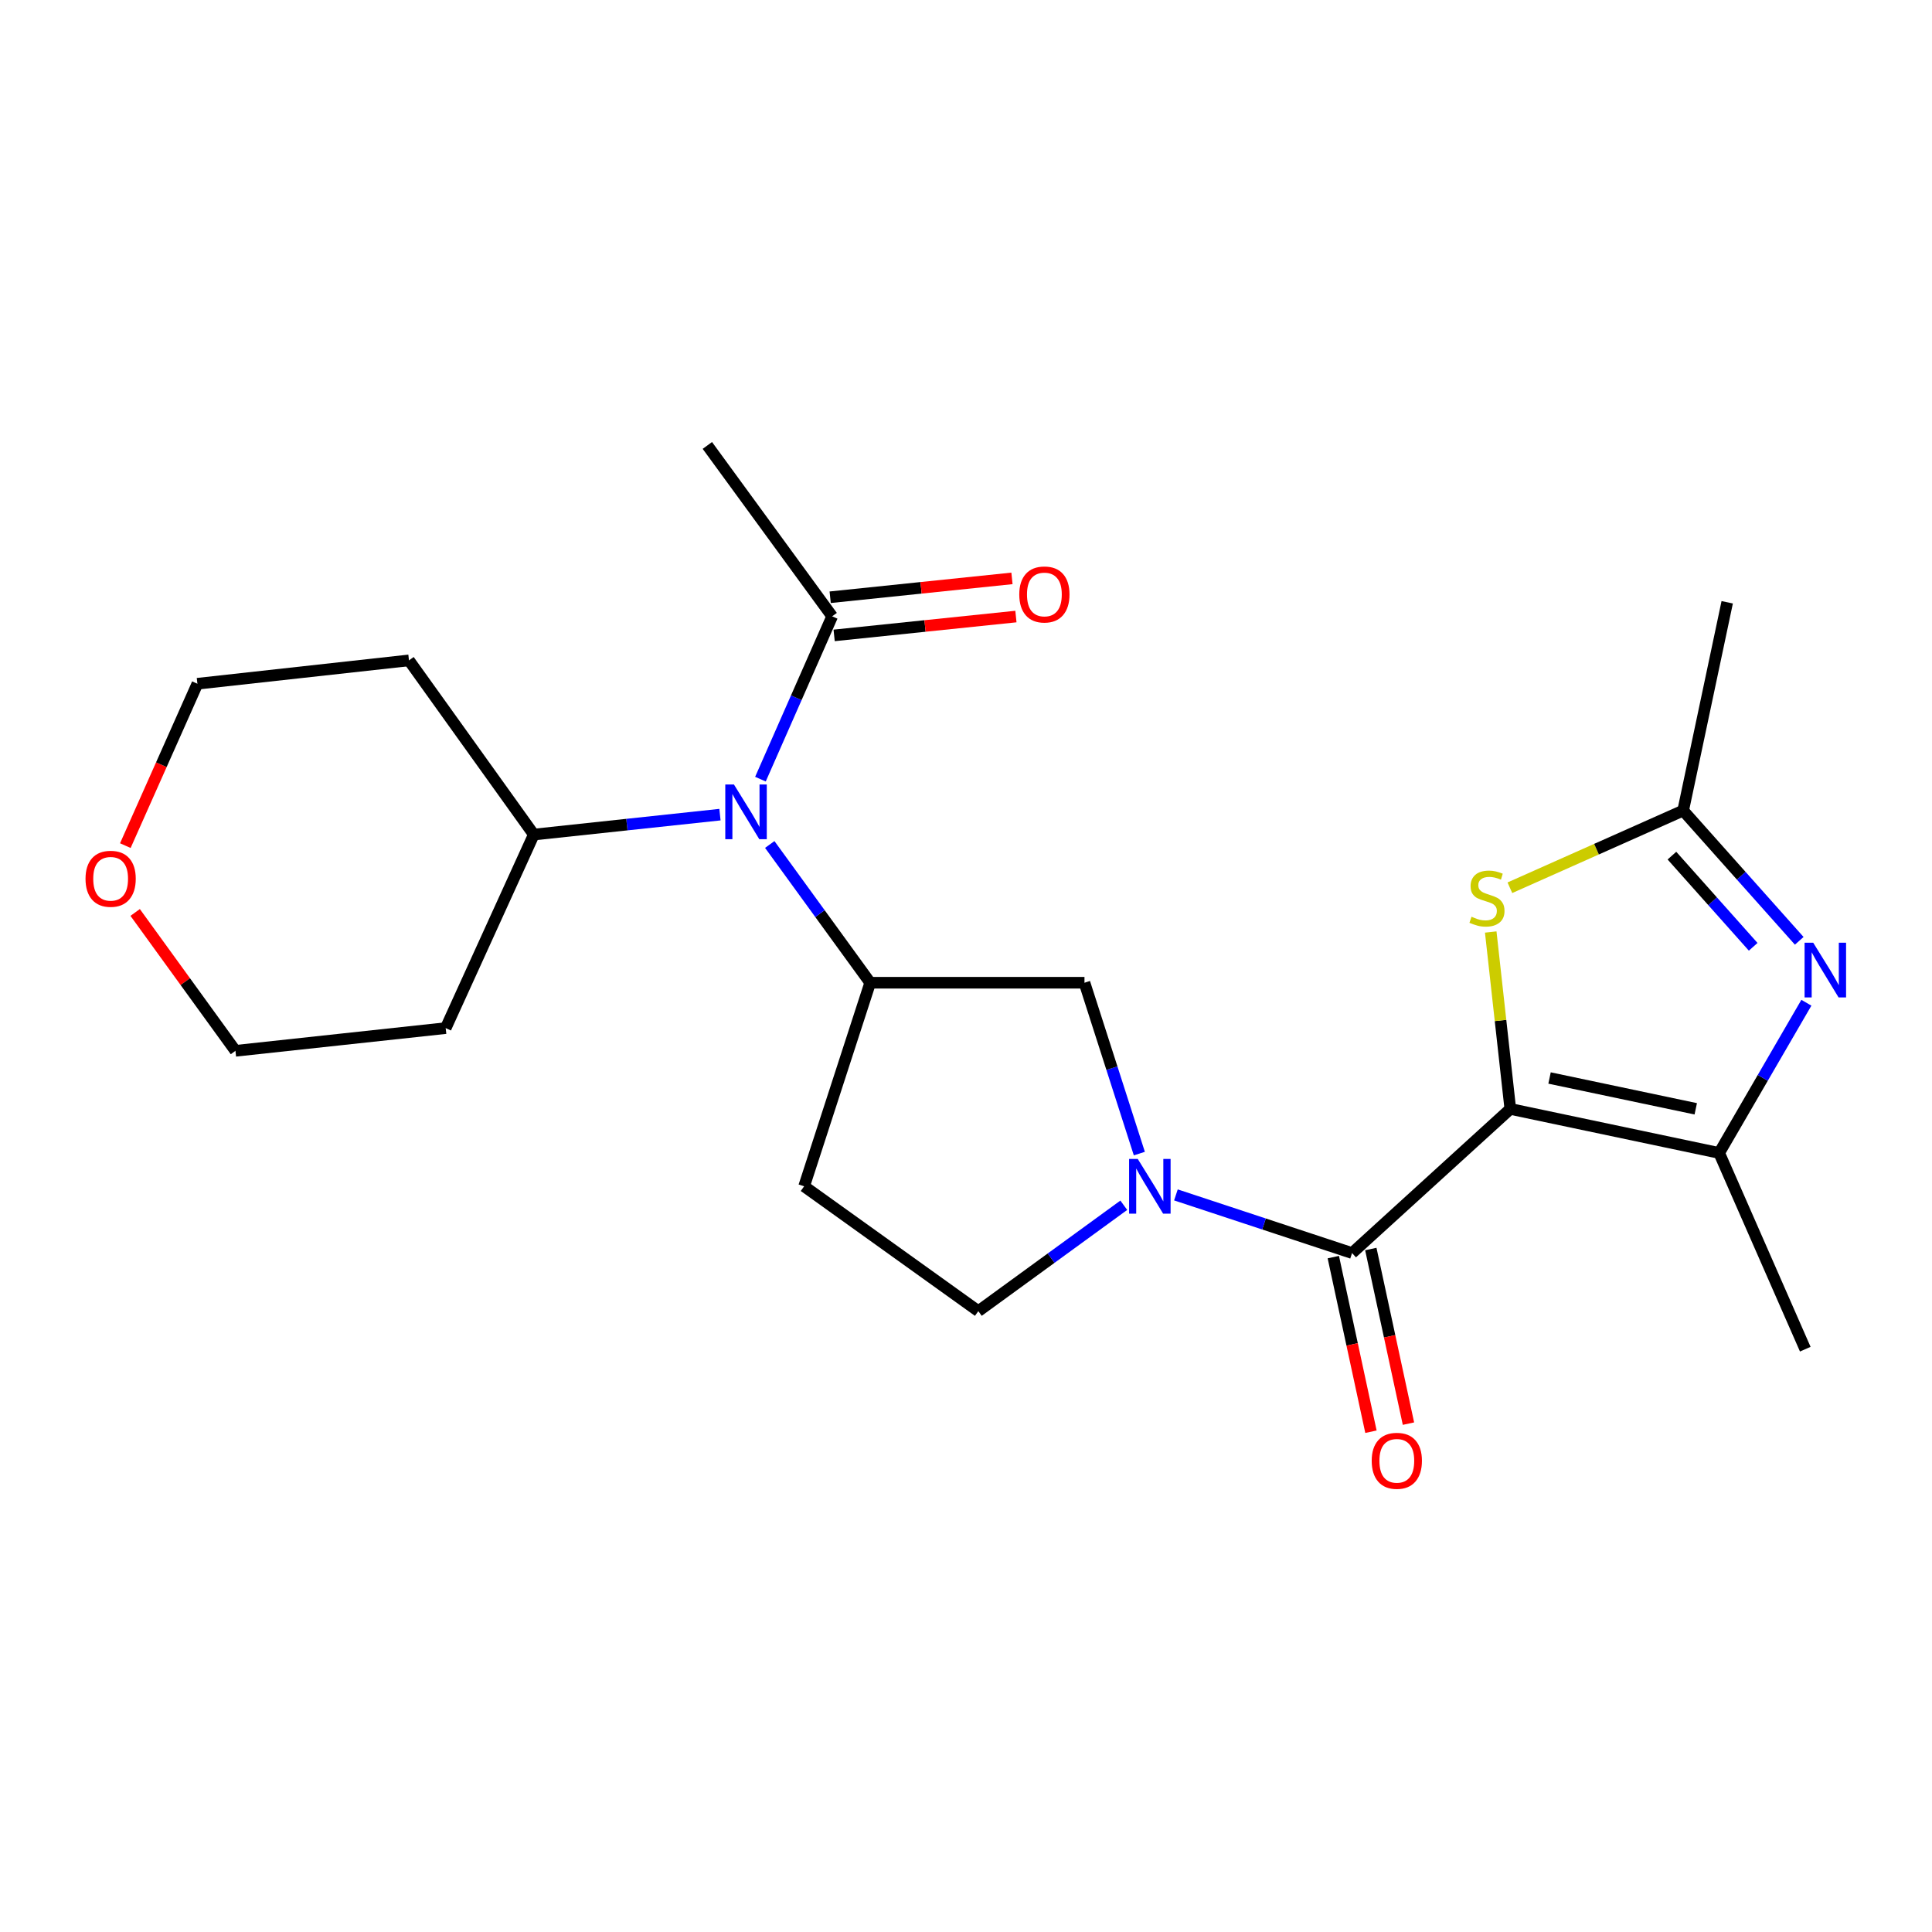 <?xml version='1.0' encoding='iso-8859-1'?>
<svg version='1.1' baseProfile='full'
              xmlns='http://www.w3.org/2000/svg'
                      xmlns:rdkit='http://www.rdkit.org/xml'
                      xmlns:xlink='http://www.w3.org/1999/xlink'
                  xml:space='preserve'
width='1000px' height='1000px' viewBox='0 0 1000 1000'>
<!-- END OF HEADER -->
<rect style='opacity:1.0;fill:#FFFFFF;stroke:none' width='1000' height='1000' x='0' y='0'> </rect>
<path class='bond-0' d='M 781.732,573.978 L 699.824,648.584' style='fill:none;fill-rule:evenodd;stroke:#000000;stroke-width:6px;stroke-linecap:butt;stroke-linejoin:miter;stroke-opacity:1' />
<path class='bond-2' d='M 781.732,573.978 L 889.84,596.769' style='fill:none;fill-rule:evenodd;stroke:#000000;stroke-width:6px;stroke-linecap:butt;stroke-linejoin:miter;stroke-opacity:1' />
<path class='bond-2' d='M 802.044,557.967 L 877.72,573.921' style='fill:none;fill-rule:evenodd;stroke:#000000;stroke-width:6px;stroke-linecap:butt;stroke-linejoin:miter;stroke-opacity:1' />
<path class='bond-4' d='M 781.732,573.978 L 776.667,528.192' style='fill:none;fill-rule:evenodd;stroke:#000000;stroke-width:6px;stroke-linecap:butt;stroke-linejoin:miter;stroke-opacity:1' />
<path class='bond-4' d='M 776.667,528.192 L 771.602,482.405' style='fill:none;fill-rule:evenodd;stroke:#CCCC00;stroke-width:6px;stroke-linecap:butt;stroke-linejoin:miter;stroke-opacity:1' />
<path class='bond-1' d='M 699.824,648.584 L 654.239,633.531' style='fill:none;fill-rule:evenodd;stroke:#000000;stroke-width:6px;stroke-linecap:butt;stroke-linejoin:miter;stroke-opacity:1' />
<path class='bond-1' d='M 654.239,633.531 L 608.653,618.479' style='fill:none;fill-rule:evenodd;stroke:#0000FF;stroke-width:6px;stroke-linecap:butt;stroke-linejoin:miter;stroke-opacity:1' />
<path class='bond-12' d='M 690.118,650.676 L 699.861,695.865' style='fill:none;fill-rule:evenodd;stroke:#000000;stroke-width:6px;stroke-linecap:butt;stroke-linejoin:miter;stroke-opacity:1' />
<path class='bond-12' d='M 699.861,695.865 L 709.605,741.054' style='fill:none;fill-rule:evenodd;stroke:#FF0000;stroke-width:6px;stroke-linecap:butt;stroke-linejoin:miter;stroke-opacity:1' />
<path class='bond-12' d='M 709.529,646.491 L 719.272,691.68' style='fill:none;fill-rule:evenodd;stroke:#000000;stroke-width:6px;stroke-linecap:butt;stroke-linejoin:miter;stroke-opacity:1' />
<path class='bond-12' d='M 719.272,691.68 L 729.015,736.869' style='fill:none;fill-rule:evenodd;stroke:#FF0000;stroke-width:6px;stroke-linecap:butt;stroke-linejoin:miter;stroke-opacity:1' />
<path class='bond-8' d='M 589.722,597.096 L 575.523,552.879' style='fill:none;fill-rule:evenodd;stroke:#0000FF;stroke-width:6px;stroke-linecap:butt;stroke-linejoin:miter;stroke-opacity:1' />
<path class='bond-8' d='M 575.523,552.879 L 561.324,508.661' style='fill:none;fill-rule:evenodd;stroke:#000000;stroke-width:6px;stroke-linecap:butt;stroke-linejoin:miter;stroke-opacity:1' />
<path class='bond-11' d='M 581.672,623.838 L 544.025,651.241' style='fill:none;fill-rule:evenodd;stroke:#0000FF;stroke-width:6px;stroke-linecap:butt;stroke-linejoin:miter;stroke-opacity:1' />
<path class='bond-11' d='M 544.025,651.241 L 506.377,678.644' style='fill:none;fill-rule:evenodd;stroke:#000000;stroke-width:6px;stroke-linecap:butt;stroke-linejoin:miter;stroke-opacity:1' />
<path class='bond-3' d='M 889.84,596.769 L 912.409,557.893' style='fill:none;fill-rule:evenodd;stroke:#000000;stroke-width:6px;stroke-linecap:butt;stroke-linejoin:miter;stroke-opacity:1' />
<path class='bond-3' d='M 912.409,557.893 L 934.978,519.016' style='fill:none;fill-rule:evenodd;stroke:#0000FF;stroke-width:6px;stroke-linecap:butt;stroke-linejoin:miter;stroke-opacity:1' />
<path class='bond-16' d='M 889.84,596.769 L 934.407,698.335' style='fill:none;fill-rule:evenodd;stroke:#000000;stroke-width:6px;stroke-linecap:butt;stroke-linejoin:miter;stroke-opacity:1' />
<path class='bond-23' d='M 931.282,486.967 L 901.239,453.258' style='fill:none;fill-rule:evenodd;stroke:#0000FF;stroke-width:6px;stroke-linecap:butt;stroke-linejoin:miter;stroke-opacity:1' />
<path class='bond-23' d='M 901.239,453.258 L 871.197,419.55' style='fill:none;fill-rule:evenodd;stroke:#000000;stroke-width:6px;stroke-linecap:butt;stroke-linejoin:miter;stroke-opacity:1' />
<path class='bond-23' d='M 907.446,490.066 L 886.416,466.47' style='fill:none;fill-rule:evenodd;stroke:#0000FF;stroke-width:6px;stroke-linecap:butt;stroke-linejoin:miter;stroke-opacity:1' />
<path class='bond-23' d='M 886.416,466.47 L 865.386,442.874' style='fill:none;fill-rule:evenodd;stroke:#000000;stroke-width:6px;stroke-linecap:butt;stroke-linejoin:miter;stroke-opacity:1' />
<path class='bond-5' d='M 781.512,459.496 L 826.354,439.523' style='fill:none;fill-rule:evenodd;stroke:#CCCC00;stroke-width:6px;stroke-linecap:butt;stroke-linejoin:miter;stroke-opacity:1' />
<path class='bond-5' d='M 826.354,439.523 L 871.197,419.55' style='fill:none;fill-rule:evenodd;stroke:#000000;stroke-width:6px;stroke-linecap:butt;stroke-linejoin:miter;stroke-opacity:1' />
<path class='bond-19' d='M 871.197,419.55 L 893.999,311.74' style='fill:none;fill-rule:evenodd;stroke:#000000;stroke-width:6px;stroke-linecap:butt;stroke-linejoin:miter;stroke-opacity:1' />
<path class='bond-6' d='M 450.415,508.661 L 561.324,508.661' style='fill:none;fill-rule:evenodd;stroke:#000000;stroke-width:6px;stroke-linecap:butt;stroke-linejoin:miter;stroke-opacity:1' />
<path class='bond-7' d='M 450.415,508.661 L 424.418,472.883' style='fill:none;fill-rule:evenodd;stroke:#000000;stroke-width:6px;stroke-linecap:butt;stroke-linejoin:miter;stroke-opacity:1' />
<path class='bond-7' d='M 424.418,472.883 L 398.421,437.105' style='fill:none;fill-rule:evenodd;stroke:#0000FF;stroke-width:6px;stroke-linecap:butt;stroke-linejoin:miter;stroke-opacity:1' />
<path class='bond-24' d='M 450.415,508.661 L 416.217,614.022' style='fill:none;fill-rule:evenodd;stroke:#000000;stroke-width:6px;stroke-linecap:butt;stroke-linejoin:miter;stroke-opacity:1' />
<path class='bond-9' d='M 393.601,403.287 L 412.162,361.148' style='fill:none;fill-rule:evenodd;stroke:#0000FF;stroke-width:6px;stroke-linecap:butt;stroke-linejoin:miter;stroke-opacity:1' />
<path class='bond-9' d='M 412.162,361.148 L 430.724,319.009' style='fill:none;fill-rule:evenodd;stroke:#000000;stroke-width:6px;stroke-linecap:butt;stroke-linejoin:miter;stroke-opacity:1' />
<path class='bond-13' d='M 372.644,421.657 L 324.469,426.814' style='fill:none;fill-rule:evenodd;stroke:#0000FF;stroke-width:6px;stroke-linecap:butt;stroke-linejoin:miter;stroke-opacity:1' />
<path class='bond-13' d='M 324.469,426.814 L 276.295,431.971' style='fill:none;fill-rule:evenodd;stroke:#000000;stroke-width:6px;stroke-linecap:butt;stroke-linejoin:miter;stroke-opacity:1' />
<path class='bond-14' d='M 431.748,328.885 L 478.793,324.004' style='fill:none;fill-rule:evenodd;stroke:#000000;stroke-width:6px;stroke-linecap:butt;stroke-linejoin:miter;stroke-opacity:1' />
<path class='bond-14' d='M 478.793,324.004 L 525.838,319.124' style='fill:none;fill-rule:evenodd;stroke:#FF0000;stroke-width:6px;stroke-linecap:butt;stroke-linejoin:miter;stroke-opacity:1' />
<path class='bond-14' d='M 429.699,309.134 L 476.744,304.254' style='fill:none;fill-rule:evenodd;stroke:#000000;stroke-width:6px;stroke-linecap:butt;stroke-linejoin:miter;stroke-opacity:1' />
<path class='bond-14' d='M 476.744,304.254 L 523.789,299.374' style='fill:none;fill-rule:evenodd;stroke:#FF0000;stroke-width:6px;stroke-linecap:butt;stroke-linejoin:miter;stroke-opacity:1' />
<path class='bond-20' d='M 430.724,319.009 L 366.124,230.56' style='fill:none;fill-rule:evenodd;stroke:#000000;stroke-width:6px;stroke-linecap:butt;stroke-linejoin:miter;stroke-opacity:1' />
<path class='bond-10' d='M 416.217,614.022 L 506.377,678.644' style='fill:none;fill-rule:evenodd;stroke:#000000;stroke-width:6px;stroke-linecap:butt;stroke-linejoin:miter;stroke-opacity:1' />
<path class='bond-17' d='M 276.295,431.971 L 230.691,532.147' style='fill:none;fill-rule:evenodd;stroke:#000000;stroke-width:6px;stroke-linecap:butt;stroke-linejoin:miter;stroke-opacity:1' />
<path class='bond-18' d='M 276.295,431.971 L 211.684,341.811' style='fill:none;fill-rule:evenodd;stroke:#000000;stroke-width:6px;stroke-linecap:butt;stroke-linejoin:miter;stroke-opacity:1' />
<path class='bond-15' d='M 64.871,437.693 L 83.523,395.797' style='fill:none;fill-rule:evenodd;stroke:#FF0000;stroke-width:6px;stroke-linecap:butt;stroke-linejoin:miter;stroke-opacity:1' />
<path class='bond-15' d='M 83.523,395.797 L 102.175,353.902' style='fill:none;fill-rule:evenodd;stroke:#000000;stroke-width:6px;stroke-linecap:butt;stroke-linejoin:miter;stroke-opacity:1' />
<path class='bond-25' d='M 69.958,472.285 L 95.912,508.096' style='fill:none;fill-rule:evenodd;stroke:#FF0000;stroke-width:6px;stroke-linecap:butt;stroke-linejoin:miter;stroke-opacity:1' />
<path class='bond-25' d='M 95.912,508.096 L 121.866,543.907' style='fill:none;fill-rule:evenodd;stroke:#000000;stroke-width:6px;stroke-linecap:butt;stroke-linejoin:miter;stroke-opacity:1' />
<path class='bond-22' d='M 230.691,532.147 L 121.866,543.907' style='fill:none;fill-rule:evenodd;stroke:#000000;stroke-width:6px;stroke-linecap:butt;stroke-linejoin:miter;stroke-opacity:1' />
<path class='bond-21' d='M 211.684,341.811 L 102.175,353.902' style='fill:none;fill-rule:evenodd;stroke:#000000;stroke-width:6px;stroke-linecap:butt;stroke-linejoin:miter;stroke-opacity:1' />
<path  class='atom-2' d='M 588.898 599.862
L 598.178 614.862
Q 599.098 616.342, 600.578 619.022
Q 602.058 621.702, 602.138 621.862
L 602.138 599.862
L 605.898 599.862
L 605.898 628.182
L 602.018 628.182
L 592.058 611.782
Q 590.898 609.862, 589.658 607.662
Q 588.458 605.462, 588.098 604.782
L 588.098 628.182
L 584.418 628.182
L 584.418 599.862
L 588.898 599.862
' fill='#0000FF'/>
<path  class='atom-4' d='M 938.527 487.96
L 947.807 502.96
Q 948.727 504.44, 950.207 507.12
Q 951.687 509.8, 951.767 509.96
L 951.767 487.96
L 955.527 487.96
L 955.527 516.28
L 951.647 516.28
L 941.687 499.88
Q 940.527 497.96, 939.287 495.76
Q 938.087 493.56, 937.727 492.88
L 937.727 516.28
L 934.047 516.28
L 934.047 487.96
L 938.527 487.96
' fill='#0000FF'/>
<path  class='atom-5' d='M 761.653 474.498
Q 761.973 474.618, 763.293 475.178
Q 764.613 475.738, 766.053 476.098
Q 767.533 476.418, 768.973 476.418
Q 771.653 476.418, 773.213 475.138
Q 774.773 473.818, 774.773 471.538
Q 774.773 469.978, 773.973 469.018
Q 773.213 468.058, 772.013 467.538
Q 770.813 467.018, 768.813 466.418
Q 766.293 465.658, 764.773 464.938
Q 763.293 464.218, 762.213 462.698
Q 761.173 461.178, 761.173 458.618
Q 761.173 455.058, 763.573 452.858
Q 766.013 450.658, 770.813 450.658
Q 774.093 450.658, 777.813 452.218
L 776.893 455.298
Q 773.493 453.898, 770.933 453.898
Q 768.173 453.898, 766.653 455.058
Q 765.133 456.178, 765.173 458.138
Q 765.173 459.658, 765.933 460.578
Q 766.733 461.498, 767.853 462.018
Q 769.013 462.538, 770.933 463.138
Q 773.493 463.938, 775.013 464.738
Q 776.533 465.538, 777.613 467.178
Q 778.733 468.778, 778.733 471.538
Q 778.733 475.458, 776.093 477.578
Q 773.493 479.658, 769.133 479.658
Q 766.613 479.658, 764.693 479.098
Q 762.813 478.578, 760.573 477.658
L 761.653 474.498
' fill='#CCCC00'/>
<path  class='atom-8' d='M 379.886 406.052
L 389.166 421.052
Q 390.086 422.532, 391.566 425.212
Q 393.046 427.892, 393.126 428.052
L 393.126 406.052
L 396.886 406.052
L 396.886 434.372
L 393.006 434.372
L 383.046 417.972
Q 381.886 416.052, 380.646 413.852
Q 379.446 411.652, 379.086 410.972
L 379.086 434.372
L 375.406 434.372
L 375.406 406.052
L 379.886 406.052
' fill='#0000FF'/>
<path  class='atom-13' d='M 709.99 756.11
Q 709.99 749.31, 713.35 745.51
Q 716.71 741.71, 722.99 741.71
Q 729.27 741.71, 732.63 745.51
Q 735.99 749.31, 735.99 756.11
Q 735.99 762.99, 732.59 766.91
Q 729.19 770.79, 722.99 770.79
Q 716.75 770.79, 713.35 766.91
Q 709.99 763.03, 709.99 756.11
M 722.99 767.59
Q 727.31 767.59, 729.63 764.71
Q 731.99 761.79, 731.99 756.11
Q 731.99 750.55, 729.63 747.75
Q 727.31 744.91, 722.99 744.91
Q 718.67 744.91, 716.31 747.71
Q 713.99 750.51, 713.99 756.11
Q 713.99 761.83, 716.31 764.71
Q 718.67 767.59, 722.99 767.59
' fill='#FF0000'/>
<path  class='atom-15' d='M 527.574 307.694
Q 527.574 300.894, 530.934 297.094
Q 534.294 293.294, 540.574 293.294
Q 546.854 293.294, 550.214 297.094
Q 553.574 300.894, 553.574 307.694
Q 553.574 314.574, 550.174 318.494
Q 546.774 322.374, 540.574 322.374
Q 534.334 322.374, 530.934 318.494
Q 527.574 314.614, 527.574 307.694
M 540.574 319.174
Q 544.894 319.174, 547.214 316.294
Q 549.574 313.374, 549.574 307.694
Q 549.574 302.134, 547.214 299.334
Q 544.894 296.494, 540.574 296.494
Q 536.254 296.494, 533.894 299.294
Q 531.574 302.094, 531.574 307.694
Q 531.574 313.414, 533.894 316.294
Q 536.254 319.174, 540.574 319.174
' fill='#FF0000'/>
<path  class='atom-16' d='M 44.266 454.853
Q 44.266 448.053, 47.626 444.253
Q 50.986 440.453, 57.266 440.453
Q 63.546 440.453, 66.906 444.253
Q 70.266 448.053, 70.266 454.853
Q 70.266 461.733, 66.866 465.653
Q 63.466 469.533, 57.266 469.533
Q 51.026 469.533, 47.626 465.653
Q 44.266 461.773, 44.266 454.853
M 57.266 466.333
Q 61.586 466.333, 63.906 463.453
Q 66.266 460.533, 66.266 454.853
Q 66.266 449.293, 63.906 446.493
Q 61.586 443.653, 57.266 443.653
Q 52.946 443.653, 50.586 446.453
Q 48.266 449.253, 48.266 454.853
Q 48.266 460.573, 50.586 463.453
Q 52.946 466.333, 57.266 466.333
' fill='#FF0000'/>
</svg>
